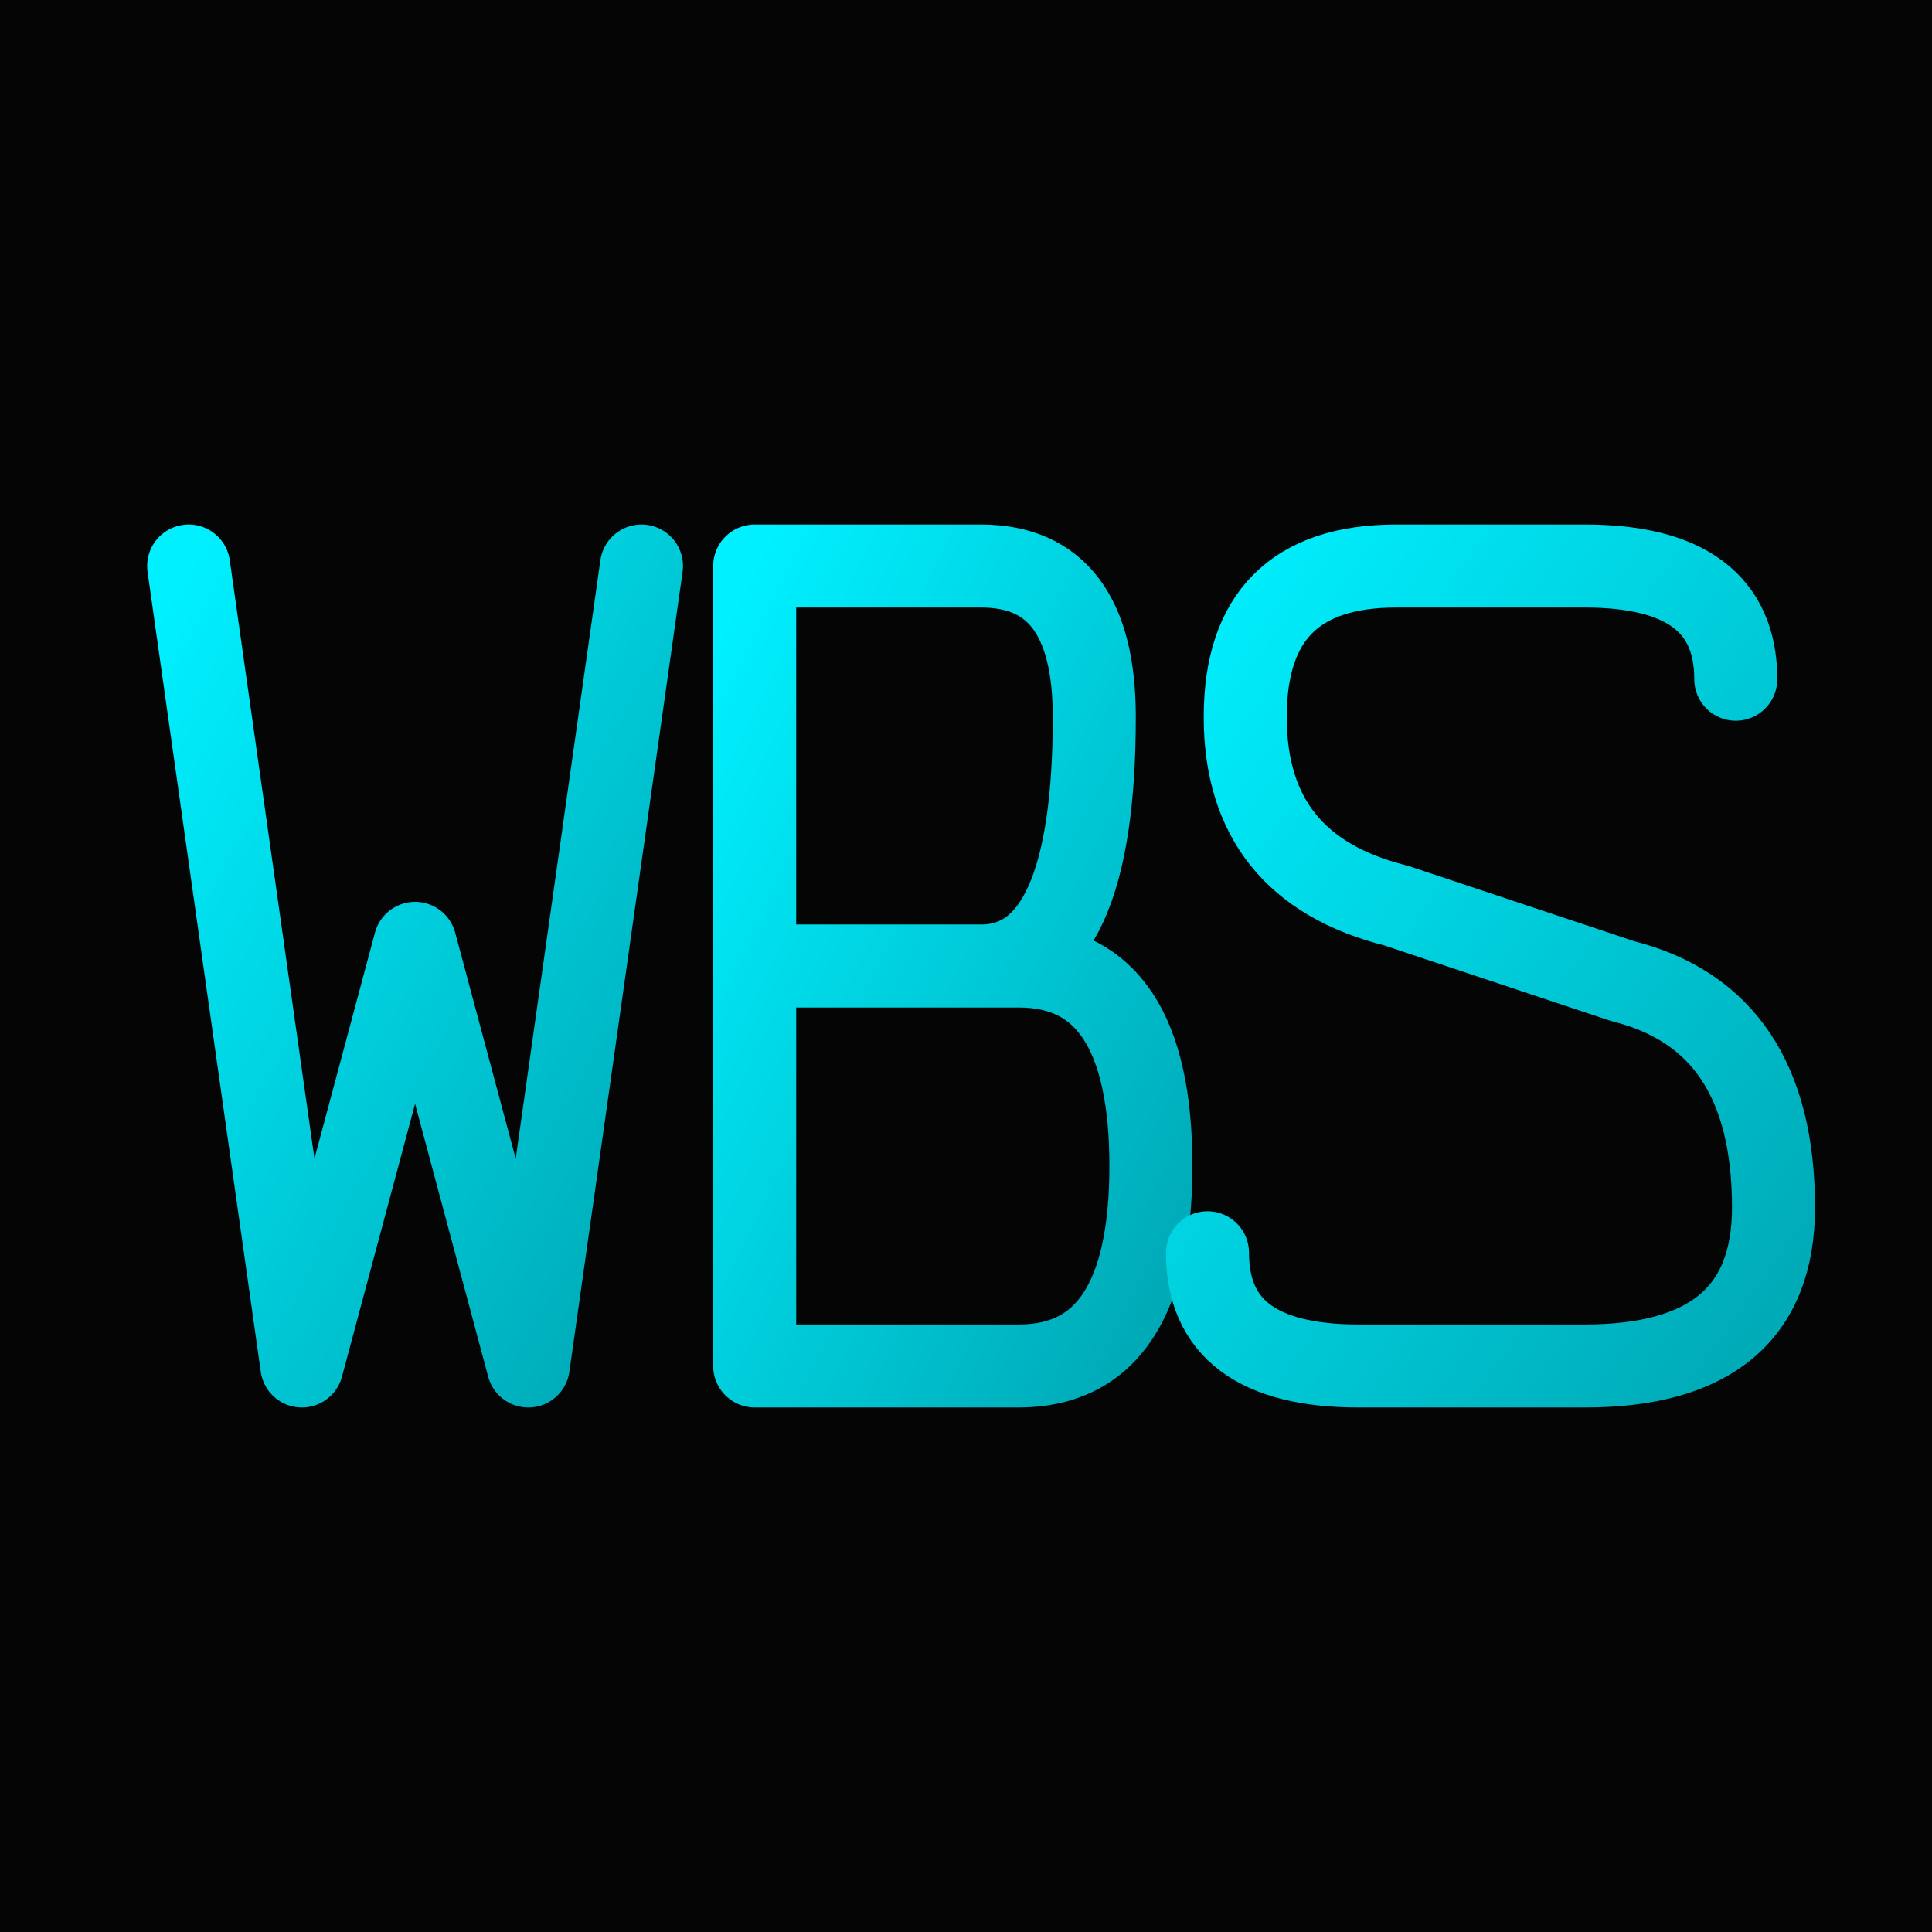 <svg xmlns="http://www.w3.org/2000/svg" viewBox="0 0 512 512">
  <defs>
    <linearGradient id="neonGlow" x1="0%" y1="0%" x2="100%" y2="100%">
      <stop offset="0%" style="stop-color:#00F0FF;stop-opacity:1" />
      <stop offset="100%" style="stop-color:#00A8B5;stop-opacity:1" />
    </linearGradient>
    <filter id="glow">
      <feGaussianBlur stdDeviation="5" result="coloredBlur"/>
      <feMerge>
        <feMergeNode in="coloredBlur"/>
        <feMergeNode in="SourceGraphic"/>
      </feMerge>
    </filter>
  </defs>
  
  <!-- Background -->
  <rect width="512" height="512" fill="#050505"/>
  
  <!-- WBS initials -->
  <g filter="url(#glow)">
    <!-- W -->
    <path d="M50 150 L80 362 L110 250 L140 362 L170 150" 
          fill="none" 
          stroke="url(#neonGlow)" 
          stroke-width="22" 
          stroke-linecap="round" 
          stroke-linejoin="round"/>
    
    <!-- B -->
    <path d="M200 150 L200 362 M200 150 L260 150 Q290 150 290 190 Q290 256 260 256 L200 256 M200 256 L270 256 Q305 256 305 309 Q305 362 270 362 L200 362" 
          fill="none" 
          stroke="url(#neonGlow)" 
          stroke-width="22" 
          stroke-linecap="round" 
          stroke-linejoin="round"/>
    
    <!-- S -->
    <path d="M460 180 Q460 150 420 150 L370 150 Q330 150 330 190 Q330 230 370 240 L430 260 Q470 270 470 320 Q470 362 420 362 L360 362 Q320 362 320 332" 
          fill="none" 
          stroke="url(#neonGlow)" 
          stroke-width="22" 
          stroke-linecap="round" 
          stroke-linejoin="round"/>
  </g>
</svg>
